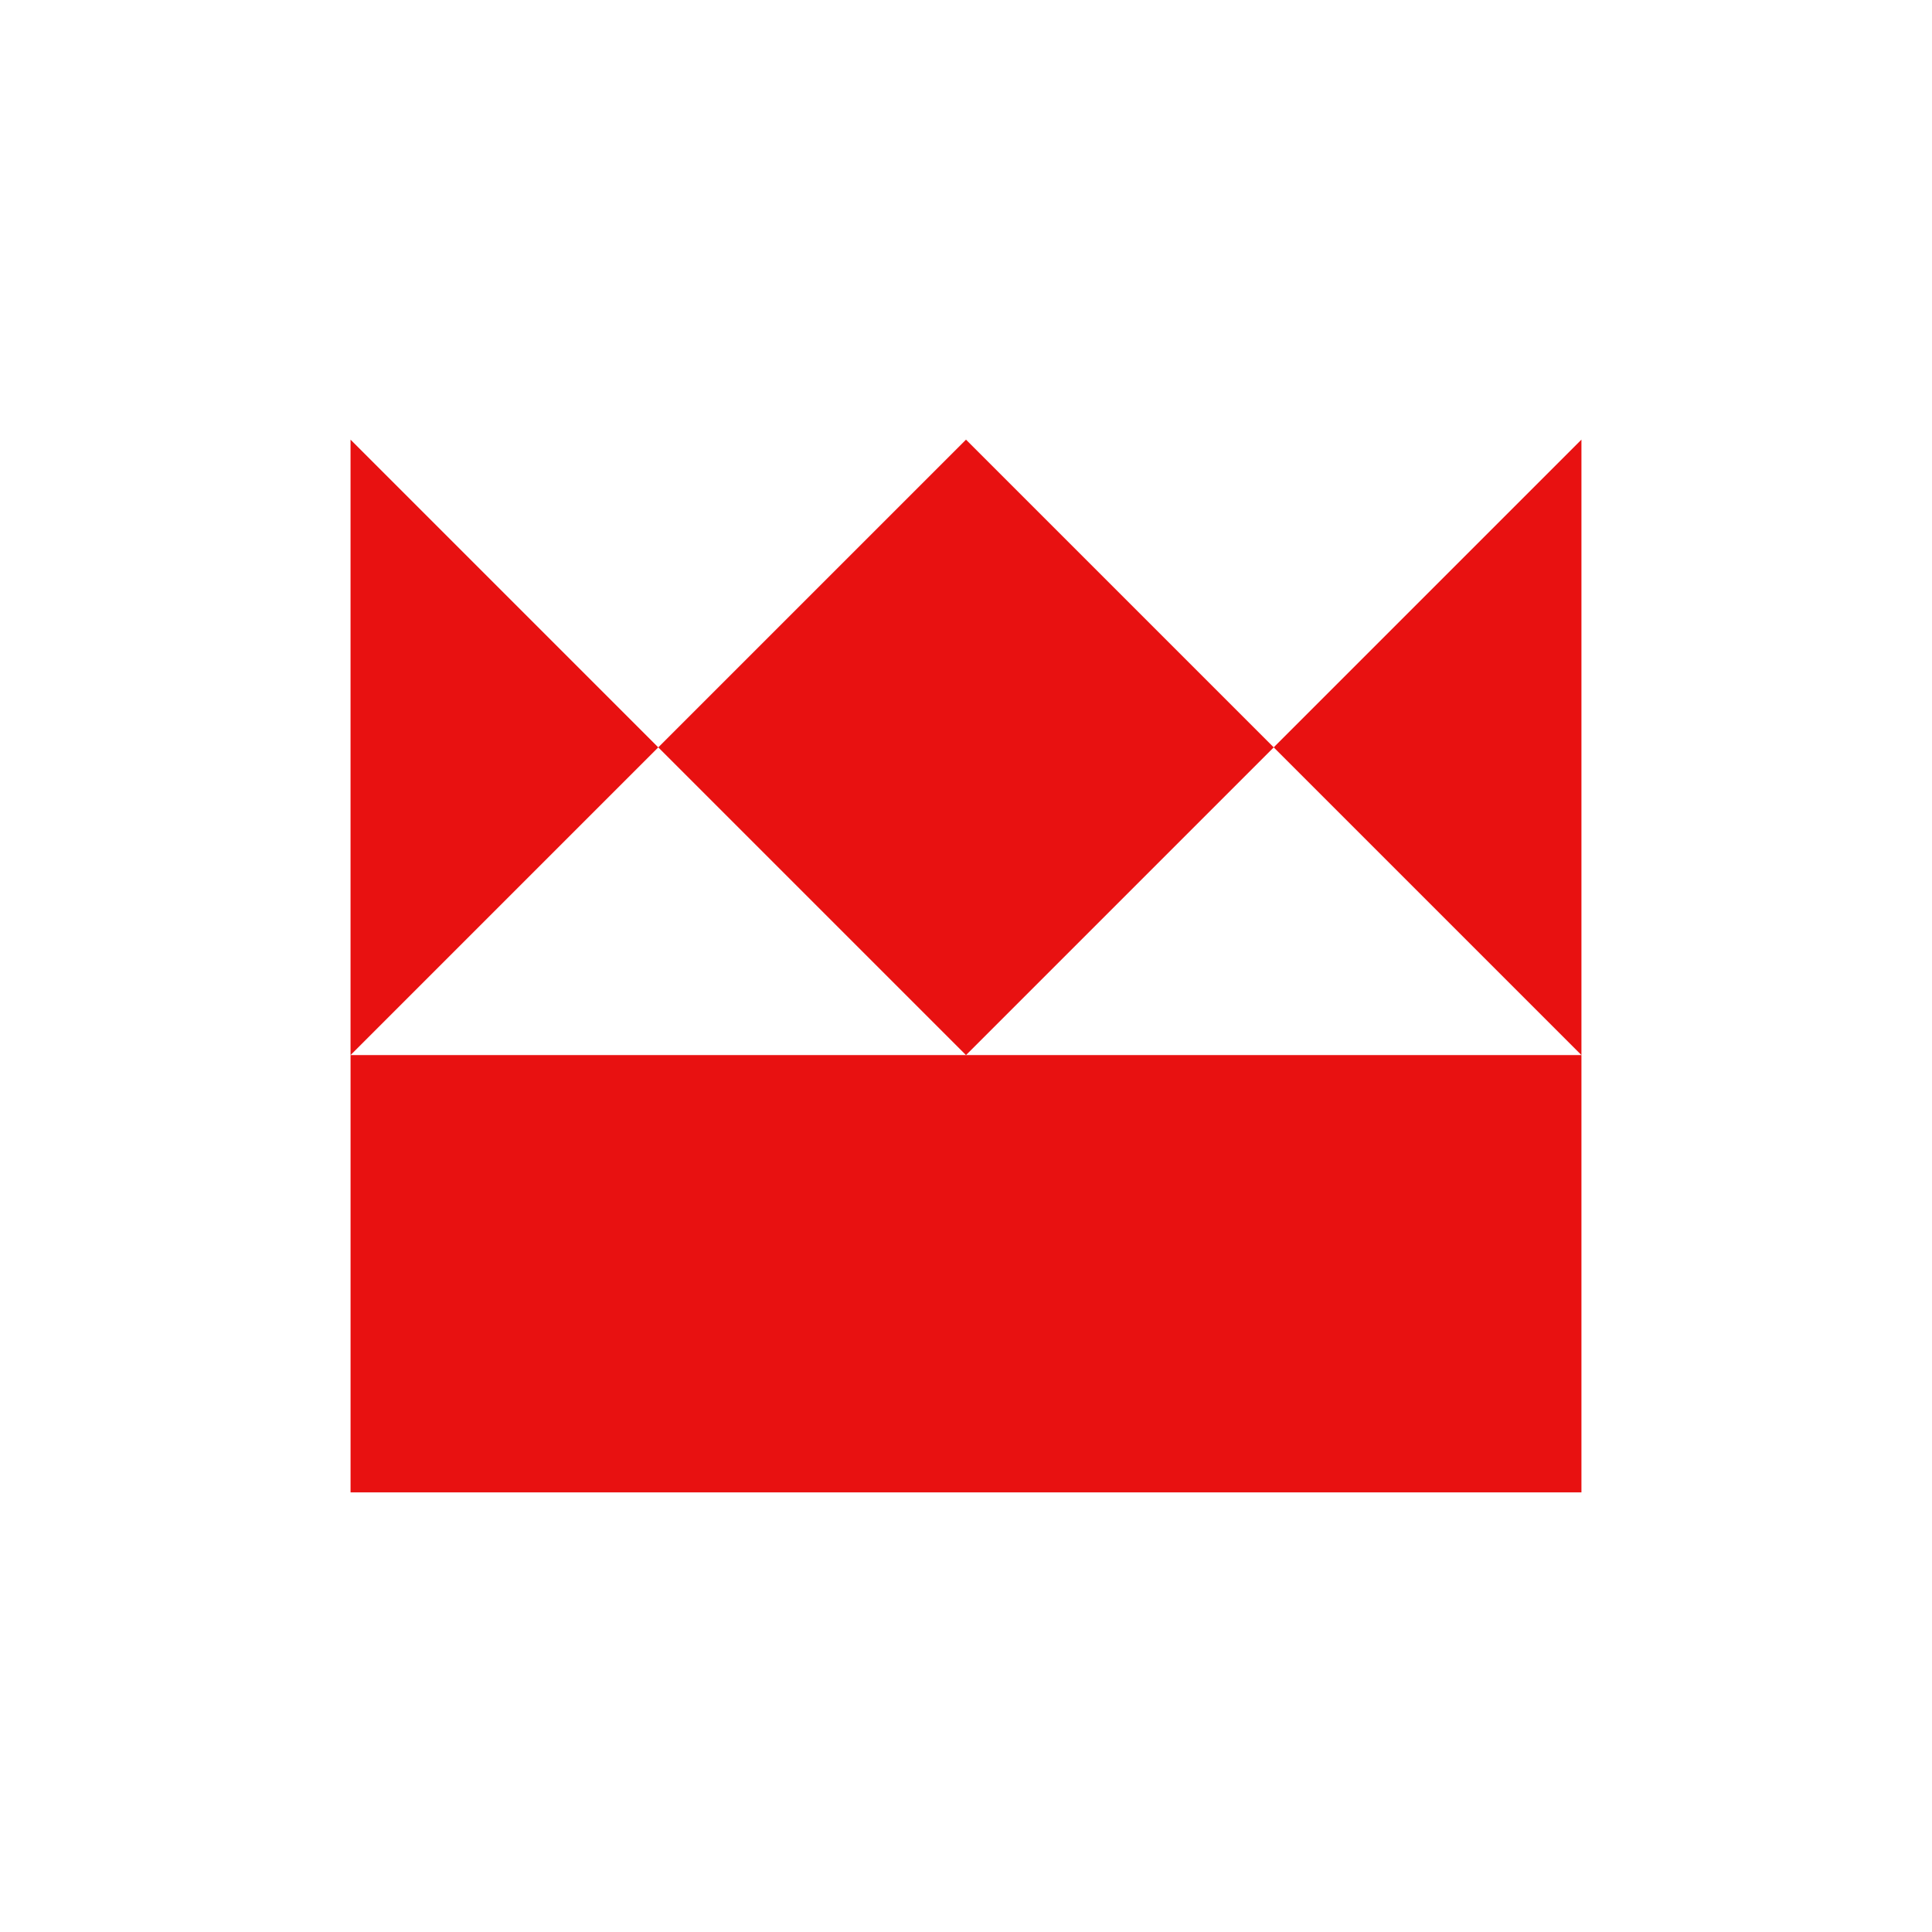 <?xml version="1.0" encoding="UTF-8"?> <svg xmlns="http://www.w3.org/2000/svg" xmlns:xlink="http://www.w3.org/1999/xlink" width="512" zoomAndPan="magnify" viewBox="0 0 384 384" height="512" preserveAspectRatio="xMidYMid meet" version="1.2"><defs><clipPath id="0a1ee7a005"><path d="M 130.836 87.383 L 253.164 87.383 L 253.164 209.707 L 130.836 209.707 Z M 130.836 87.383 "></path></clipPath><clipPath id="00fb0b928d"><path d="M 192 87.383 L 253.164 148.543 L 192 209.707 L 130.836 148.543 Z M 192 87.383 "></path></clipPath><clipPath id="ee4b554fc0"><path d="M 69.672 87.383 L 130.832 87.383 L 130.832 209.707 L 69.672 209.707 Z M 69.672 87.383 "></path></clipPath><clipPath id="8229aed88f"><path d="M 130.832 148.547 L 69.672 209.707 L 69.672 87.383 Z M 130.832 148.547 "></path></clipPath><clipPath id="b74afee54c"><path d="M 253.16 87.379 L 314.324 87.379 L 314.324 209.703 L 253.16 209.703 Z M 253.16 87.379 "></path></clipPath><clipPath id="e32eb5a698"><path d="M 253.16 148.539 L 314.324 87.379 L 314.324 209.703 Z M 253.16 148.539 "></path></clipPath><clipPath id="741173bcbd"><path d="M 69.676 209.707 L 314.324 209.707 L 314.324 296.617 L 69.676 296.617 Z M 69.676 209.707 "></path></clipPath></defs><g id="bf1b4a8fbe"><g clip-rule="nonzero" clip-path="url(#0a1ee7a005)"><g clip-rule="nonzero" clip-path="url(#00fb0b928d)"><path style=" stroke:none;fill-rule:nonzero;fill:#e81111;fill-opacity:1;" d="M 130.836 87.383 L 253.164 87.383 L 253.164 209.707 L 130.836 209.707 Z M 130.836 87.383 "></path></g></g><g clip-rule="nonzero" clip-path="url(#ee4b554fc0)"><g clip-rule="nonzero" clip-path="url(#8229aed88f)"><path style=" stroke:none;fill-rule:nonzero;fill:#e81111;fill-opacity:1;" d="M 130.832 87.383 L 130.832 209.707 L 69.672 209.707 L 69.672 87.383 Z M 130.832 87.383 "></path></g></g><g clip-rule="nonzero" clip-path="url(#b74afee54c)"><g clip-rule="nonzero" clip-path="url(#e32eb5a698)"><path style=" stroke:none;fill-rule:nonzero;fill:#e81111;fill-opacity:1;" d="M 253.16 209.703 L 253.16 87.379 L 314.324 87.379 L 314.324 209.703 Z M 253.16 209.703 "></path></g></g><g clip-rule="nonzero" clip-path="url(#741173bcbd)"><path style=" stroke:none;fill-rule:nonzero;fill:#e81111;fill-opacity:1;" d="M 69.676 209.707 L 314.453 209.707 L 314.453 296.617 L 69.676 296.617 Z M 69.676 209.707 "></path></g></g></svg> 